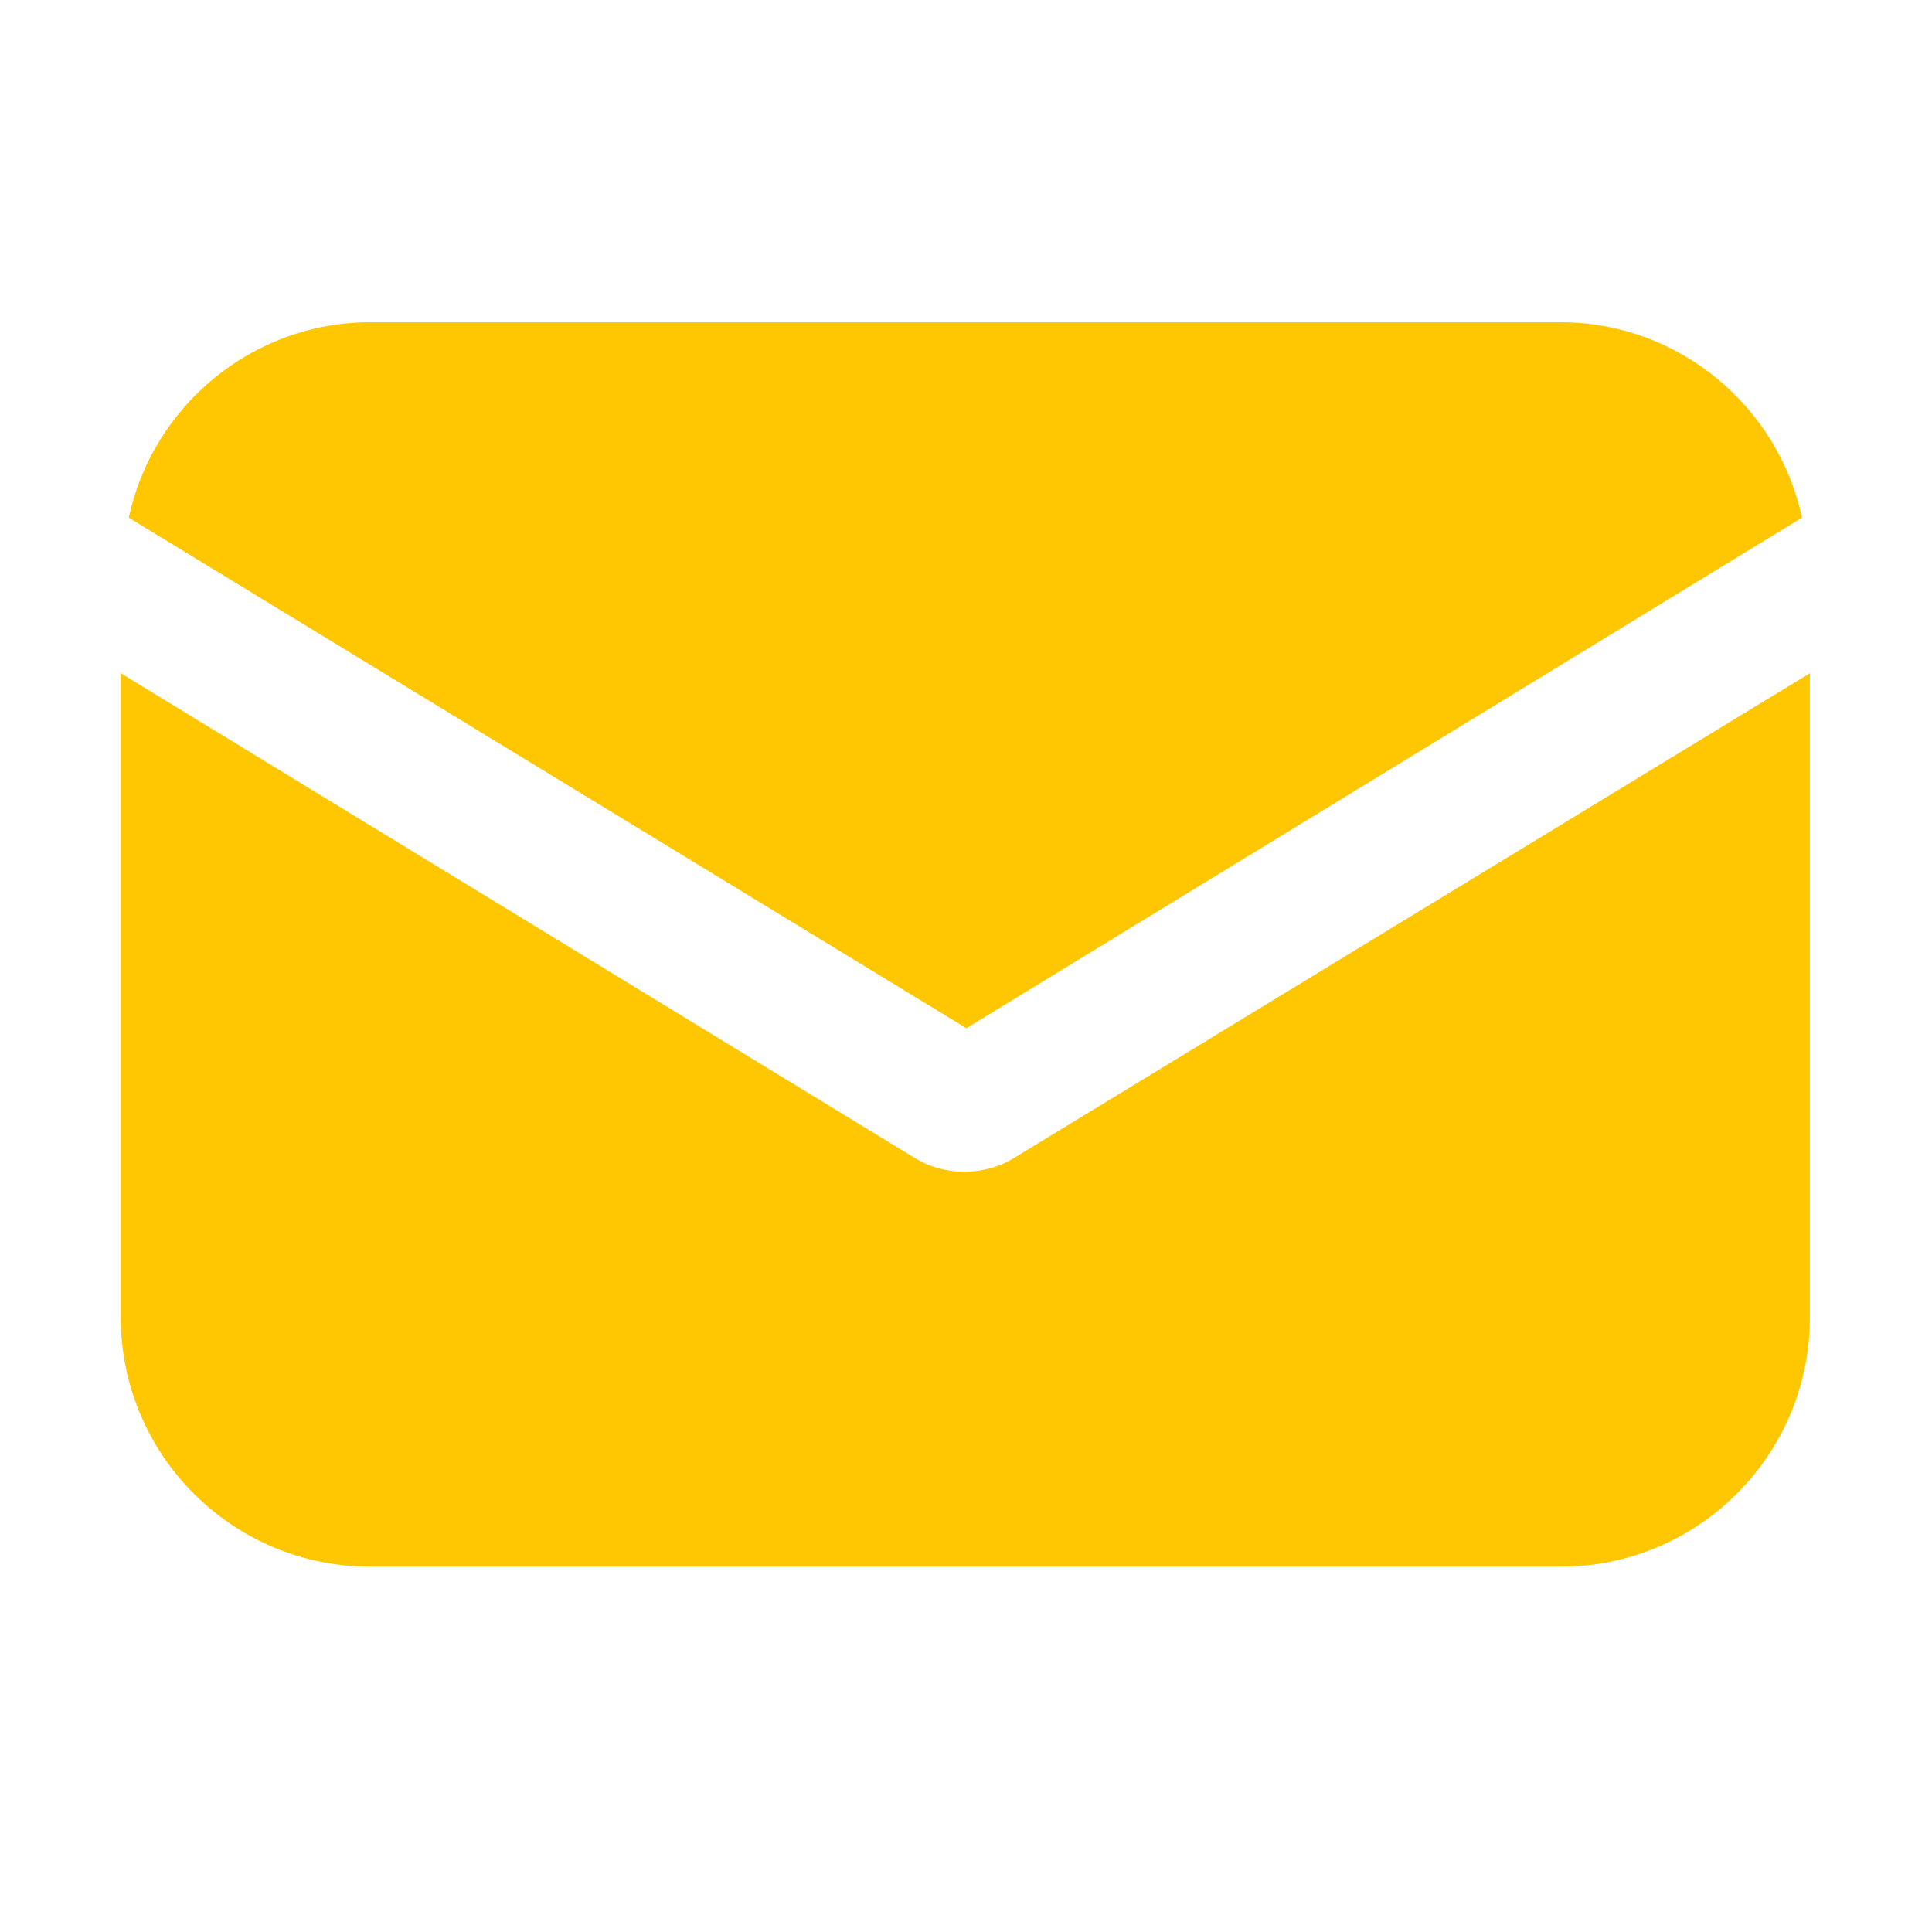 <svg width="20" height="20" viewBox="0 0 20 20" fill="none" xmlns="http://www.w3.org/2000/svg">
<path d="M10.499 11.986C10.334 12.089 10.148 12.13 9.983 12.13C9.818 12.13 9.632 12.089 9.467 11.986L1.25 6.969V13.637C1.25 15.062 2.406 16.218 3.831 16.218H16.156C17.58 16.218 18.736 15.062 18.736 13.637V6.969L10.499 11.986Z" fill="#FFC602"/>
<path d="M16.156 3.336H3.831C2.613 3.336 1.58 4.203 1.333 5.359L10.004 10.644L18.654 5.359C18.406 4.203 17.374 3.336 16.156 3.336Z" fill="#FFC602"/>
</svg>
